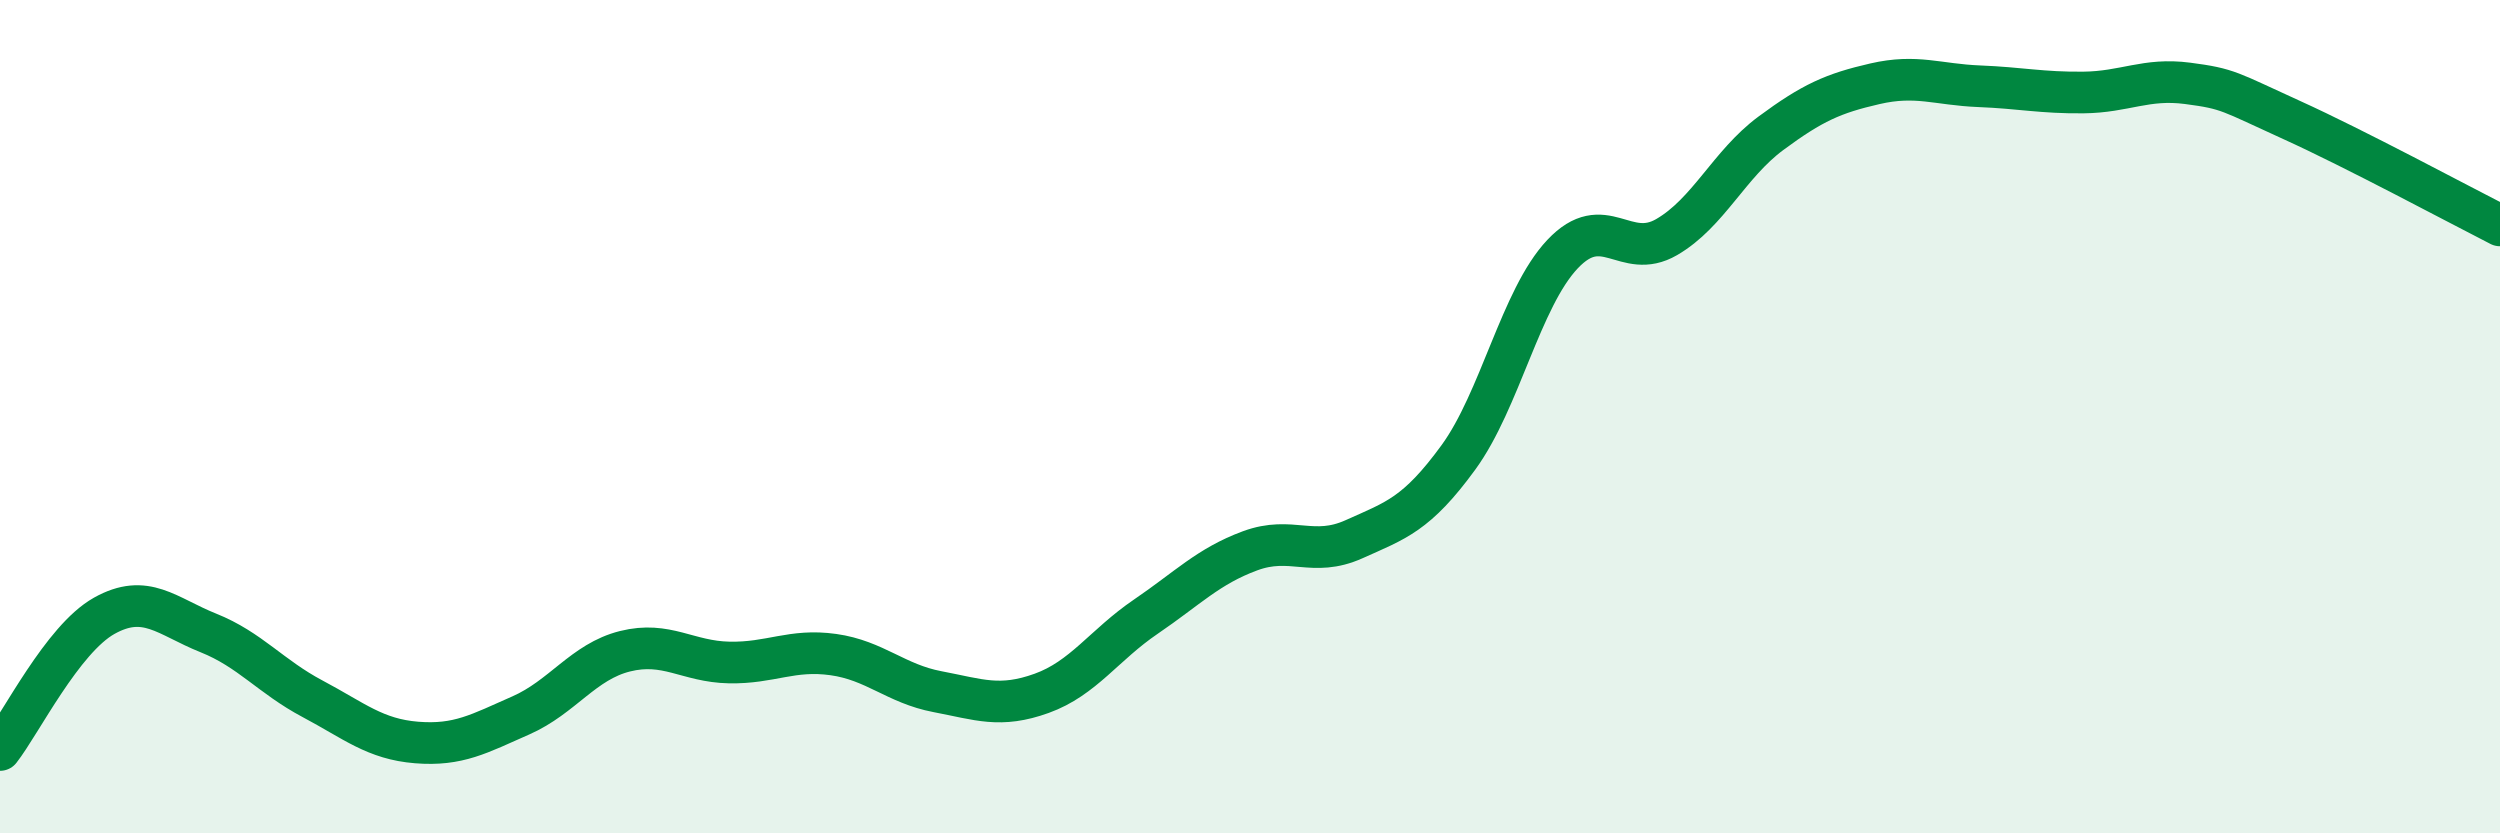 
    <svg width="60" height="20" viewBox="0 0 60 20" xmlns="http://www.w3.org/2000/svg">
      <path
        d="M 0,18 C 0.5,17.36 1.5,15.34 2.5,14.78 C 3.5,14.22 4,14.79 5,15.19 C 6,15.59 6.5,16.24 7.5,16.77 C 8.5,17.3 9,17.74 10,17.82 C 11,17.9 11.5,17.61 12.5,17.17 C 13.5,16.73 14,15.88 15,15.63 C 16,15.38 16.5,15.88 17.5,15.9 C 18.5,15.92 19,15.57 20,15.71 C 21,15.85 21.5,16.41 22.5,16.6 C 23.5,16.79 24,17 25,16.64 C 26,16.28 26.5,15.48 27.5,14.8 C 28.5,14.12 29,13.59 30,13.22 C 31,12.85 31.5,13.39 32.5,12.94 C 33.5,12.49 34,12.35 35,10.98 C 36,9.61 36.5,7.16 37.5,6.1 C 38.5,5.04 39,6.27 40,5.69 C 41,5.11 41.5,3.94 42.5,3.2 C 43.5,2.46 44,2.24 45,2.01 C 46,1.78 46.5,2.03 47.5,2.07 C 48.5,2.11 49,2.23 50,2.22 C 51,2.21 51.5,1.87 52.5,2 C 53.5,2.13 53.5,2.2 55,2.88 C 56.5,3.56 59,4.9 60,5.41L60 20L0 20Z"
        fill="#008740"
        opacity="0.1"
        stroke-linecap="round"
        stroke-linejoin="round"
      />
      <path
        d="M 0,18 C 0.5,17.36 1.5,15.34 2.5,14.78 C 3.5,14.22 4,14.79 5,15.19 C 6,15.59 6.5,16.24 7.5,16.77 C 8.5,17.3 9,17.74 10,17.82 C 11,17.9 11.5,17.61 12.5,17.17 C 13.5,16.73 14,15.88 15,15.63 C 16,15.38 16.5,15.88 17.5,15.9 C 18.5,15.92 19,15.57 20,15.71 C 21,15.85 21.5,16.41 22.5,16.6 C 23.5,16.79 24,17 25,16.64 C 26,16.28 26.5,15.48 27.5,14.8 C 28.5,14.12 29,13.59 30,13.22 C 31,12.85 31.5,13.39 32.5,12.94 C 33.5,12.49 34,12.35 35,10.98 C 36,9.61 36.5,7.16 37.5,6.1 C 38.5,5.04 39,6.27 40,5.69 C 41,5.11 41.5,3.94 42.5,3.2 C 43.5,2.46 44,2.24 45,2.01 C 46,1.78 46.5,2.03 47.5,2.07 C 48.5,2.11 49,2.23 50,2.22 C 51,2.21 51.5,1.87 52.5,2 C 53.5,2.13 53.5,2.2 55,2.88 C 56.5,3.56 59,4.9 60,5.41"
        stroke="#008740"
        stroke-width="1"
        fill="none"
        stroke-linecap="round"
        stroke-linejoin="round"
      />
    </svg>
  